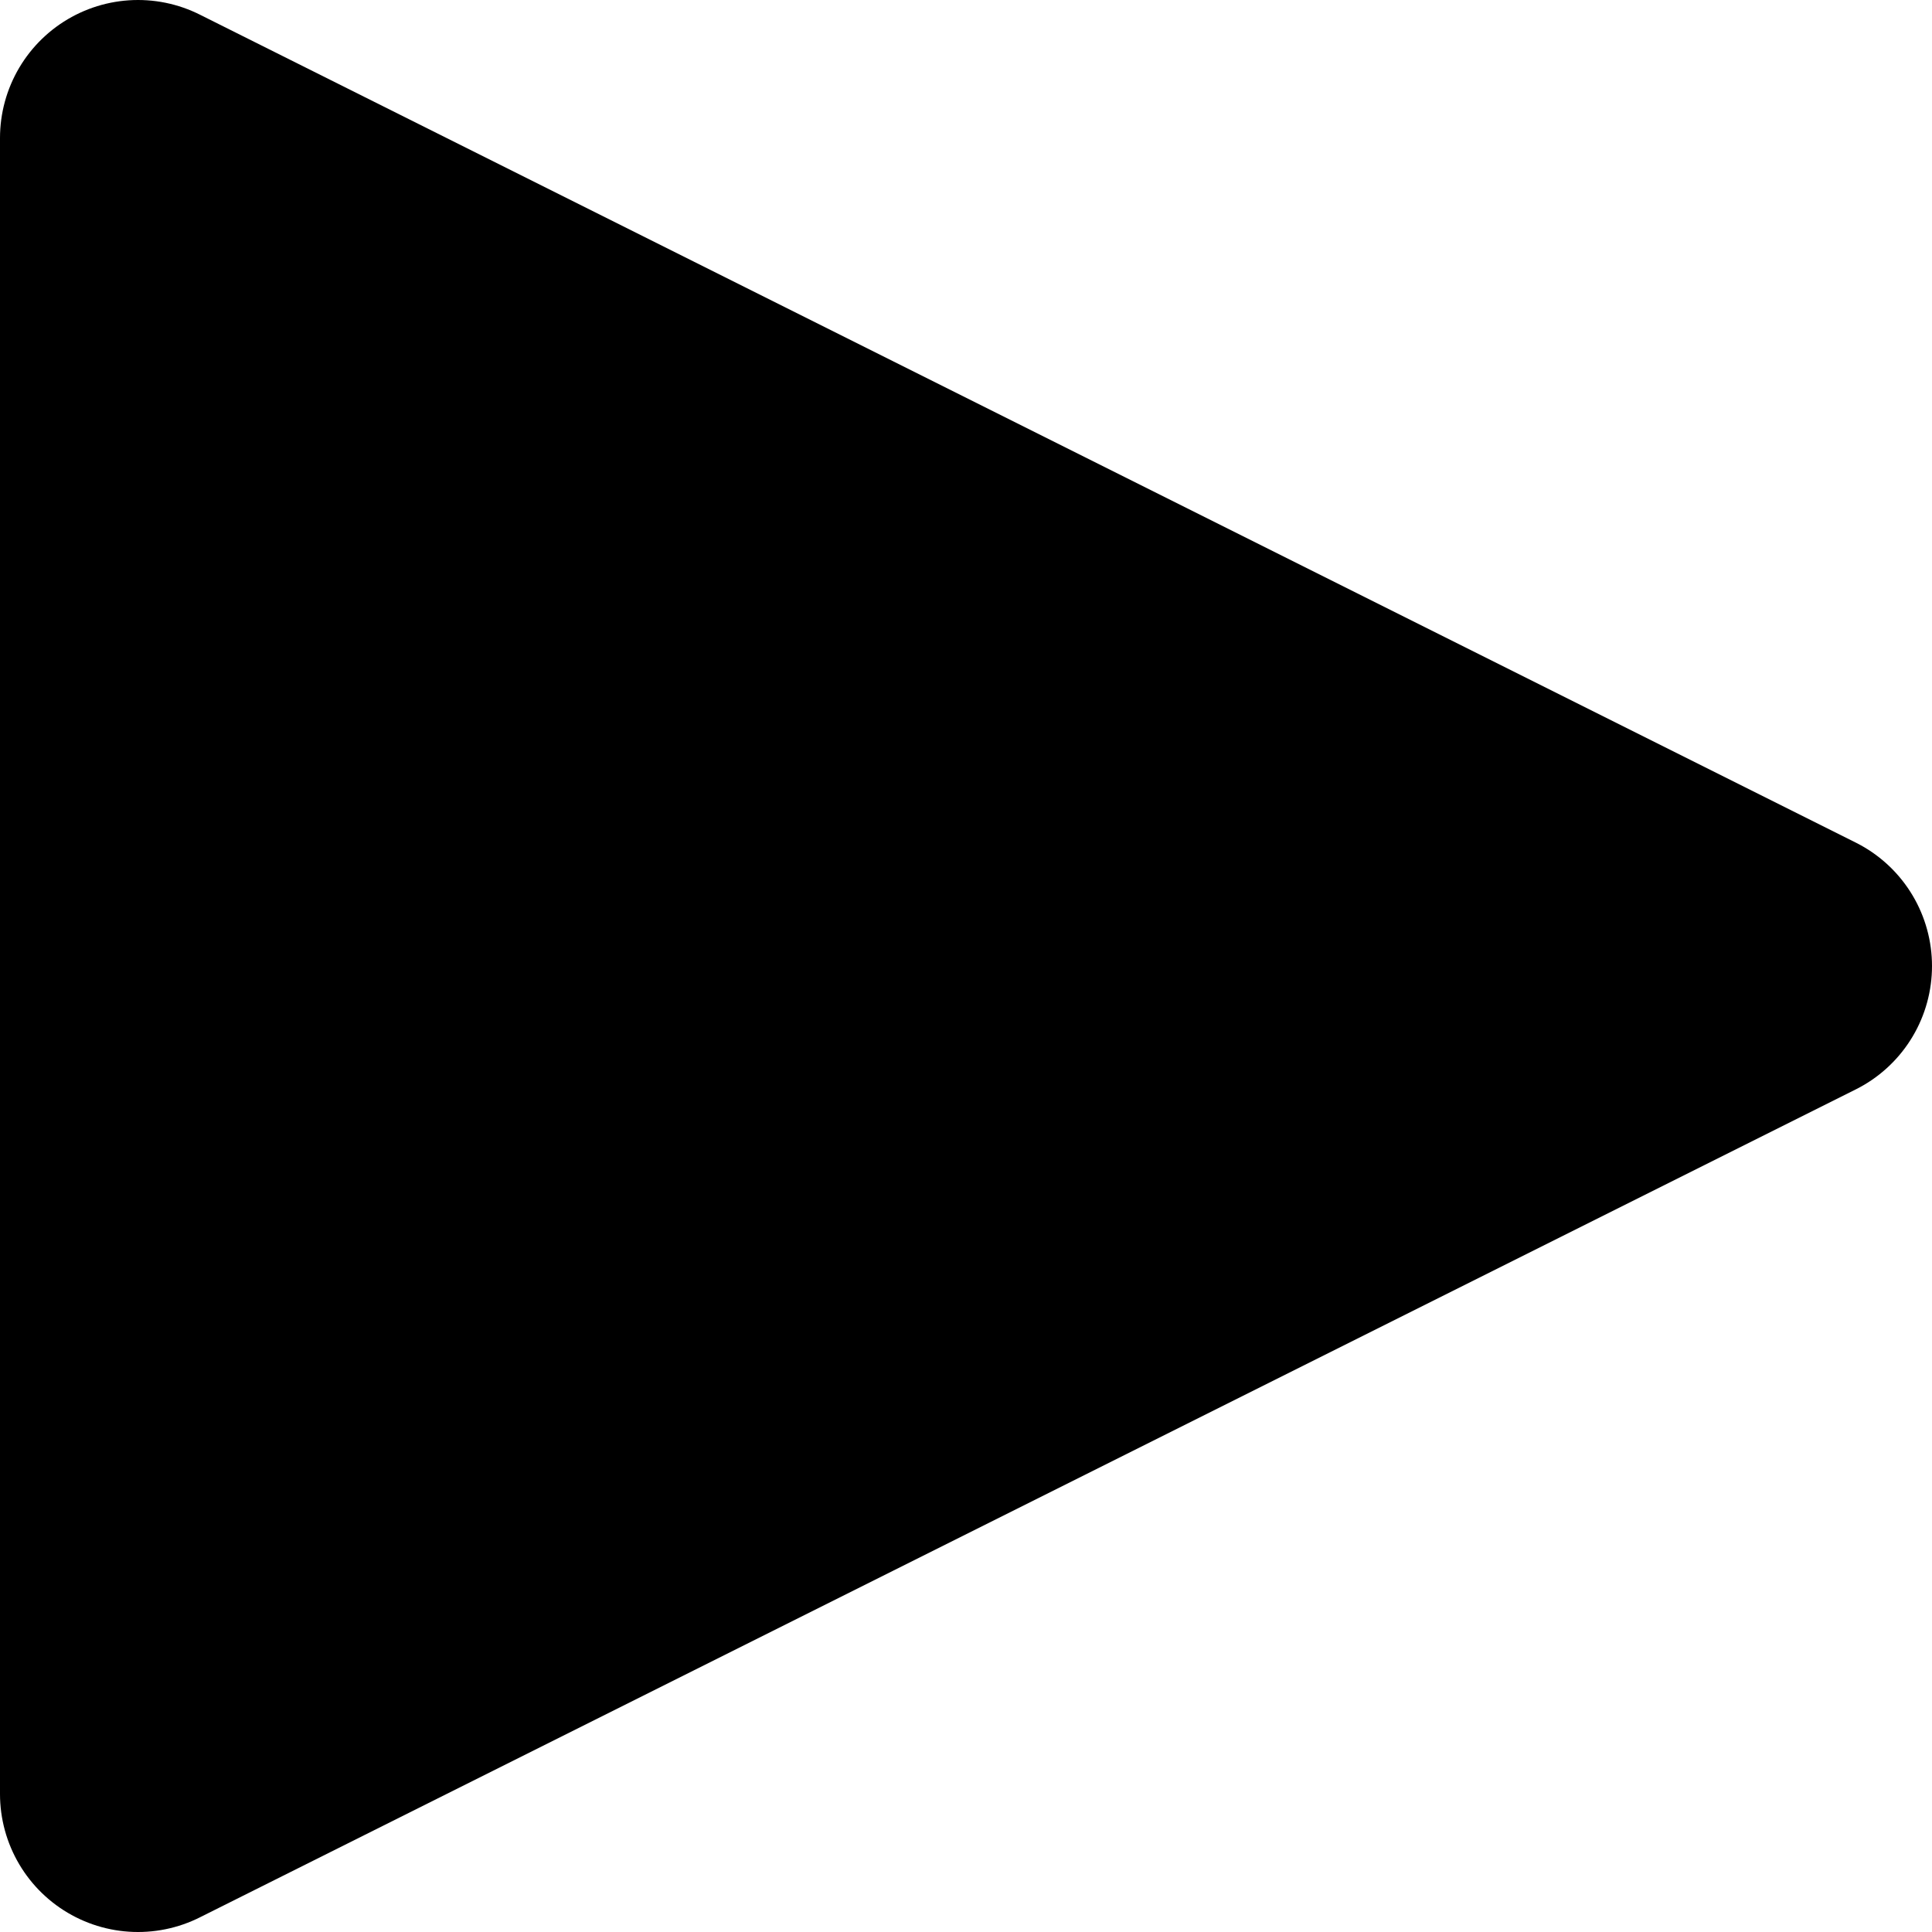 <svg width="28" height="28" viewBox="0 0 28 28" fill="none" xmlns="http://www.w3.org/2000/svg">
<path d="M2 2L26 14L2 26V2Z" fill="black" stroke="black" stroke-width="4" stroke-linecap="round" stroke-linejoin="round"/>
</svg>
